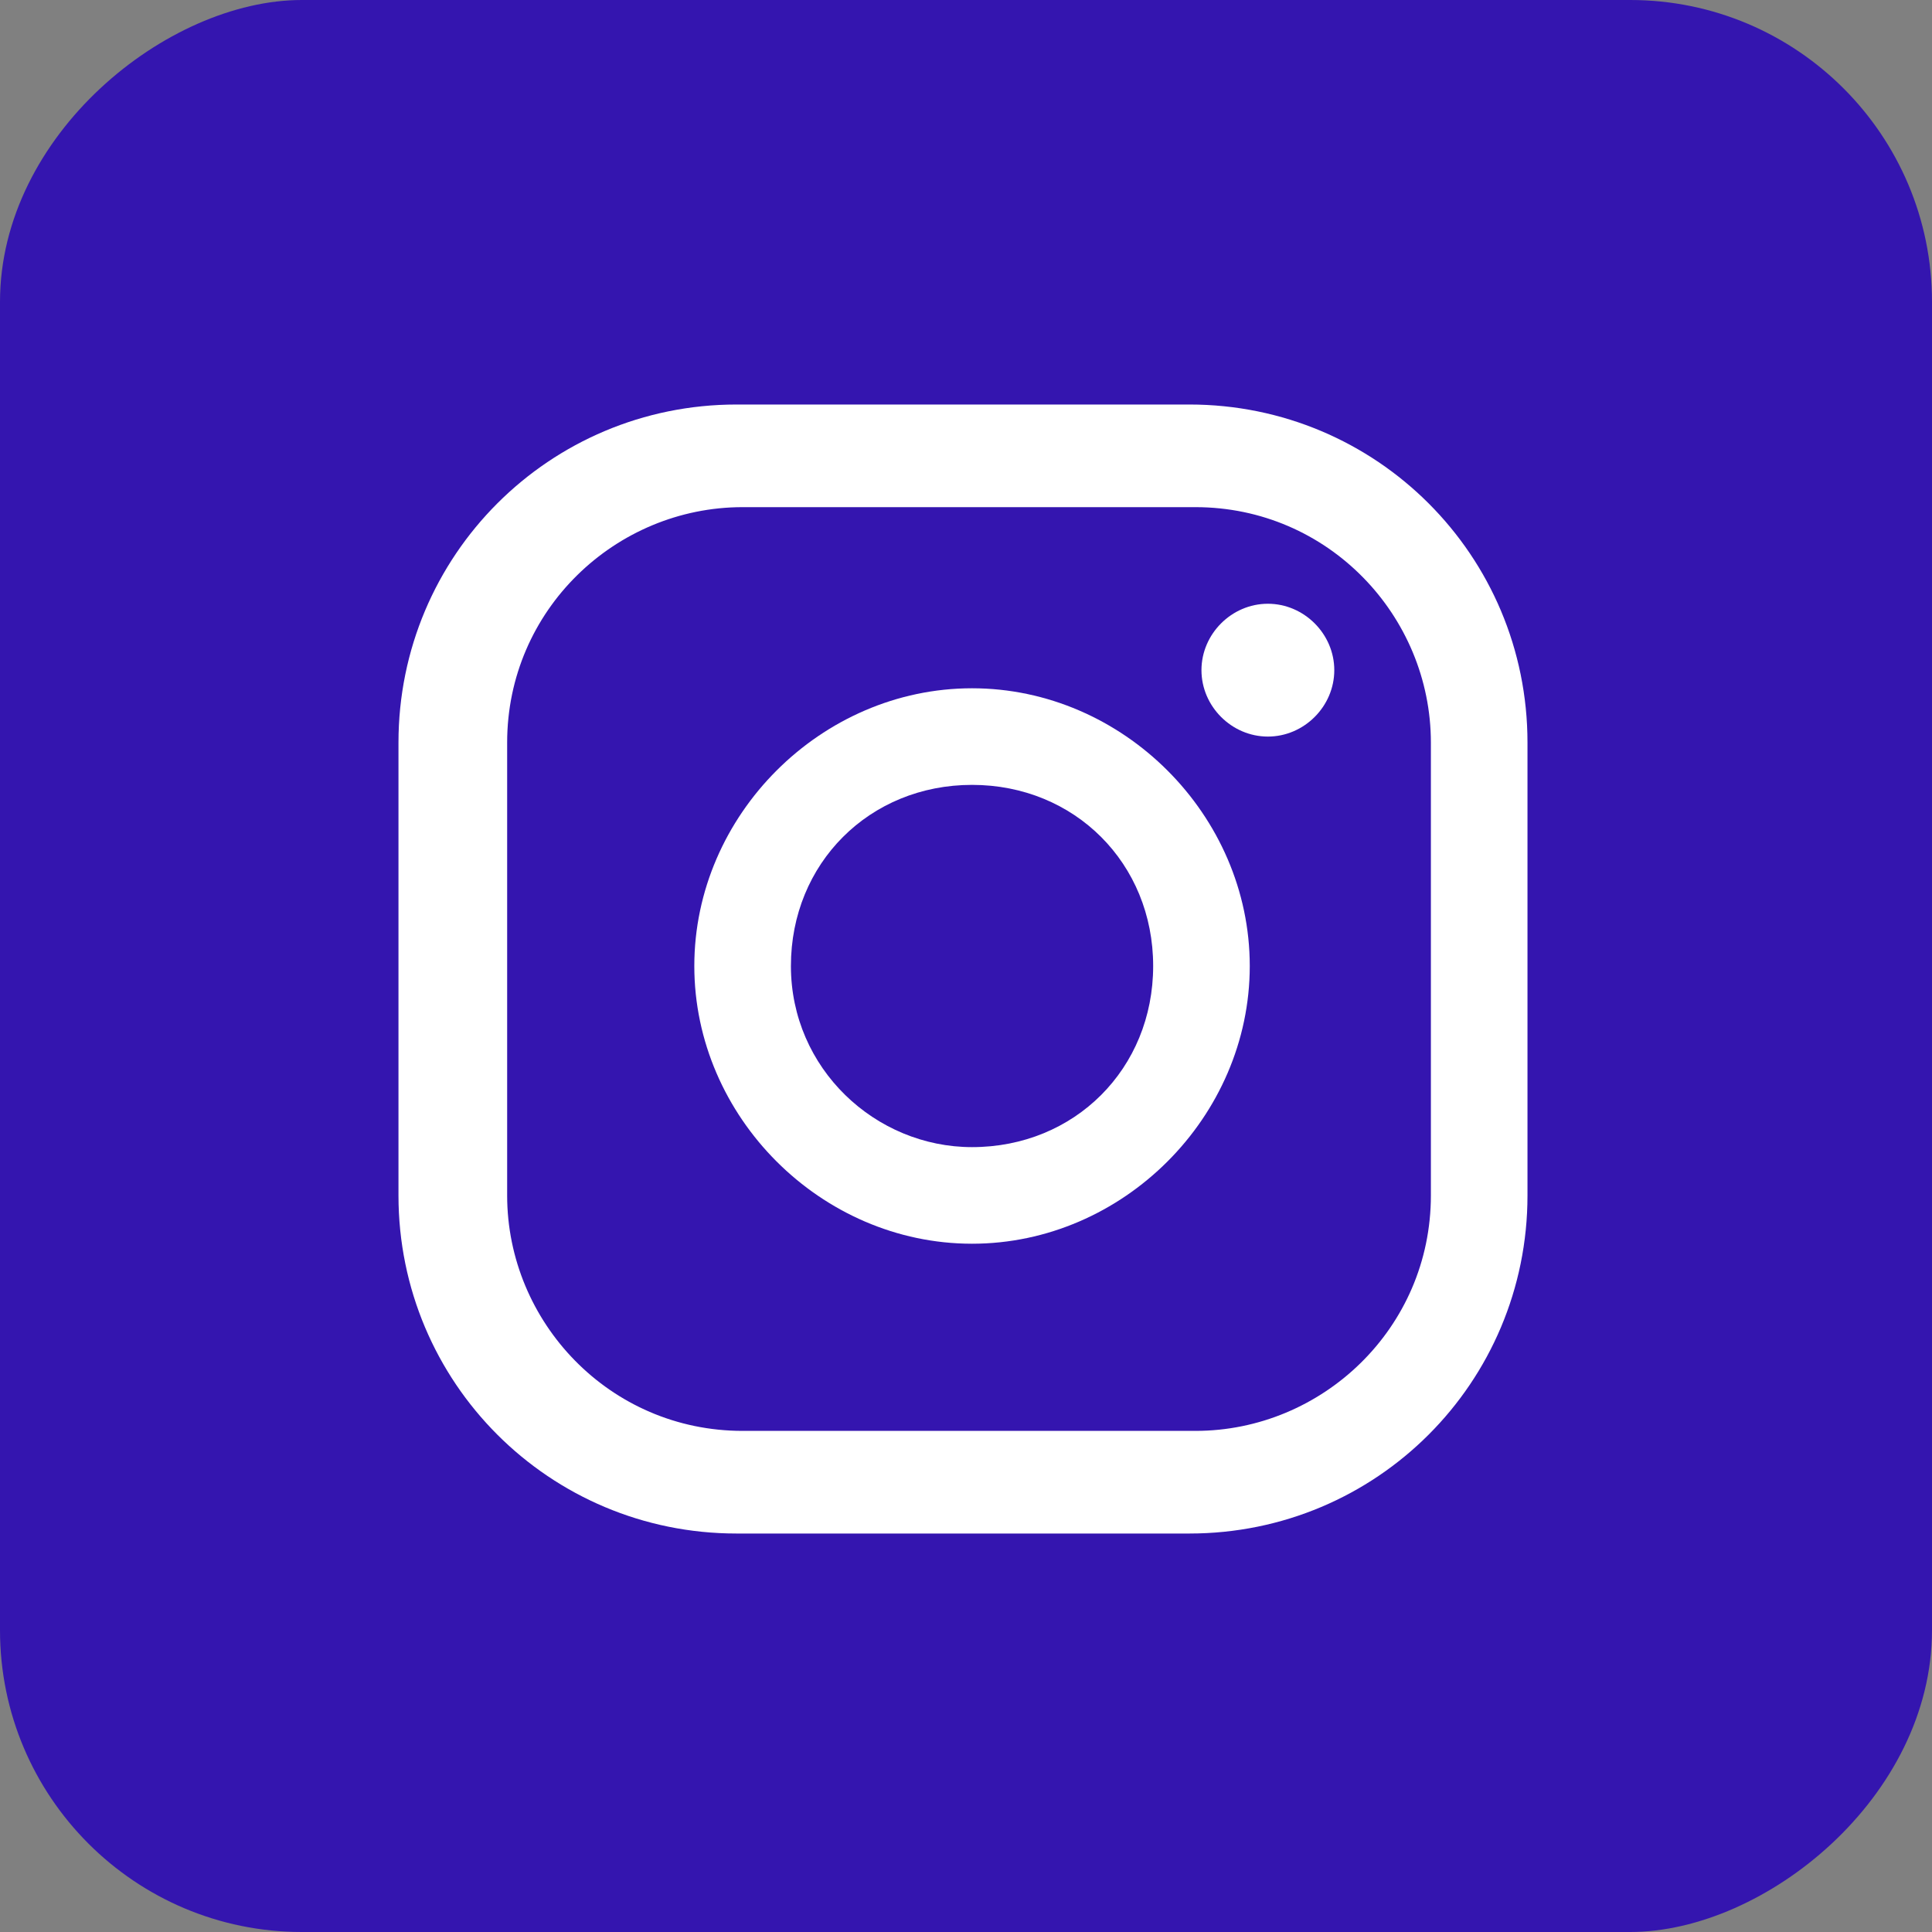 <?xml version="1.0" encoding="UTF-8"?>
<svg id="Layer_1" xmlns="http://www.w3.org/2000/svg" version="1.1" viewBox="0 0 32 32">
  <rect x="0" y="0" width="32" height="32" fill="#808080" stroke="none"/>
  <!-- Generator: Adobe Illustrator 29.1.0, SVG Export Plug-In . SVG Version: 2.1.0 Build 142)  -->
  <defs>
    <style>
      .st0 {
        fill: #fff;
      }

      .st1 {
        fill: #3415af;
      }
    </style>
  </defs>
  <rect class="st1" x="0" y="0" width="32" height="32" rx="5" ry="5" transform="translate(32 0) rotate(90)"/>
  <path class="st0" d="M21,10c-.6,0-1.1.5-1.1,1.1s.5,1.1,1.1,1.1,1.1-.5,1.1-1.1-.5-1.1-1.1-1.1Z"/>
  <path class="st0" d="M16.1,11.4c-2.5,0-4.6,2.1-4.6,4.6s2.1,4.6,4.6,4.6,4.6-2.1,4.6-4.6-2.1-4.6-4.6-4.6ZM16.1,19c-1.6,0-3-1.3-3-3s1.3-3,3-3,3,1.3,3,3-1.3,3-3,3Z"/>
  <path class="st0" d="M19.7,25.4h-7.5c-3.1,0-5.6-2.5-5.6-5.6v-7.5c0-3.1,2.5-5.6,5.6-5.6h7.5c3.1,0,5.6,2.5,5.6,5.6v7.5c0,3.1-2.5,5.6-5.6,5.6ZM12.3,8.4c-2.1,0-3.9,1.7-3.9,3.9v7.5c0,2.1,1.7,3.9,3.9,3.9h7.5c2.1,0,3.9-1.7,3.9-3.9v-7.5c0-2.1-1.7-3.9-3.9-3.9h-7.5Z"/>
</svg>